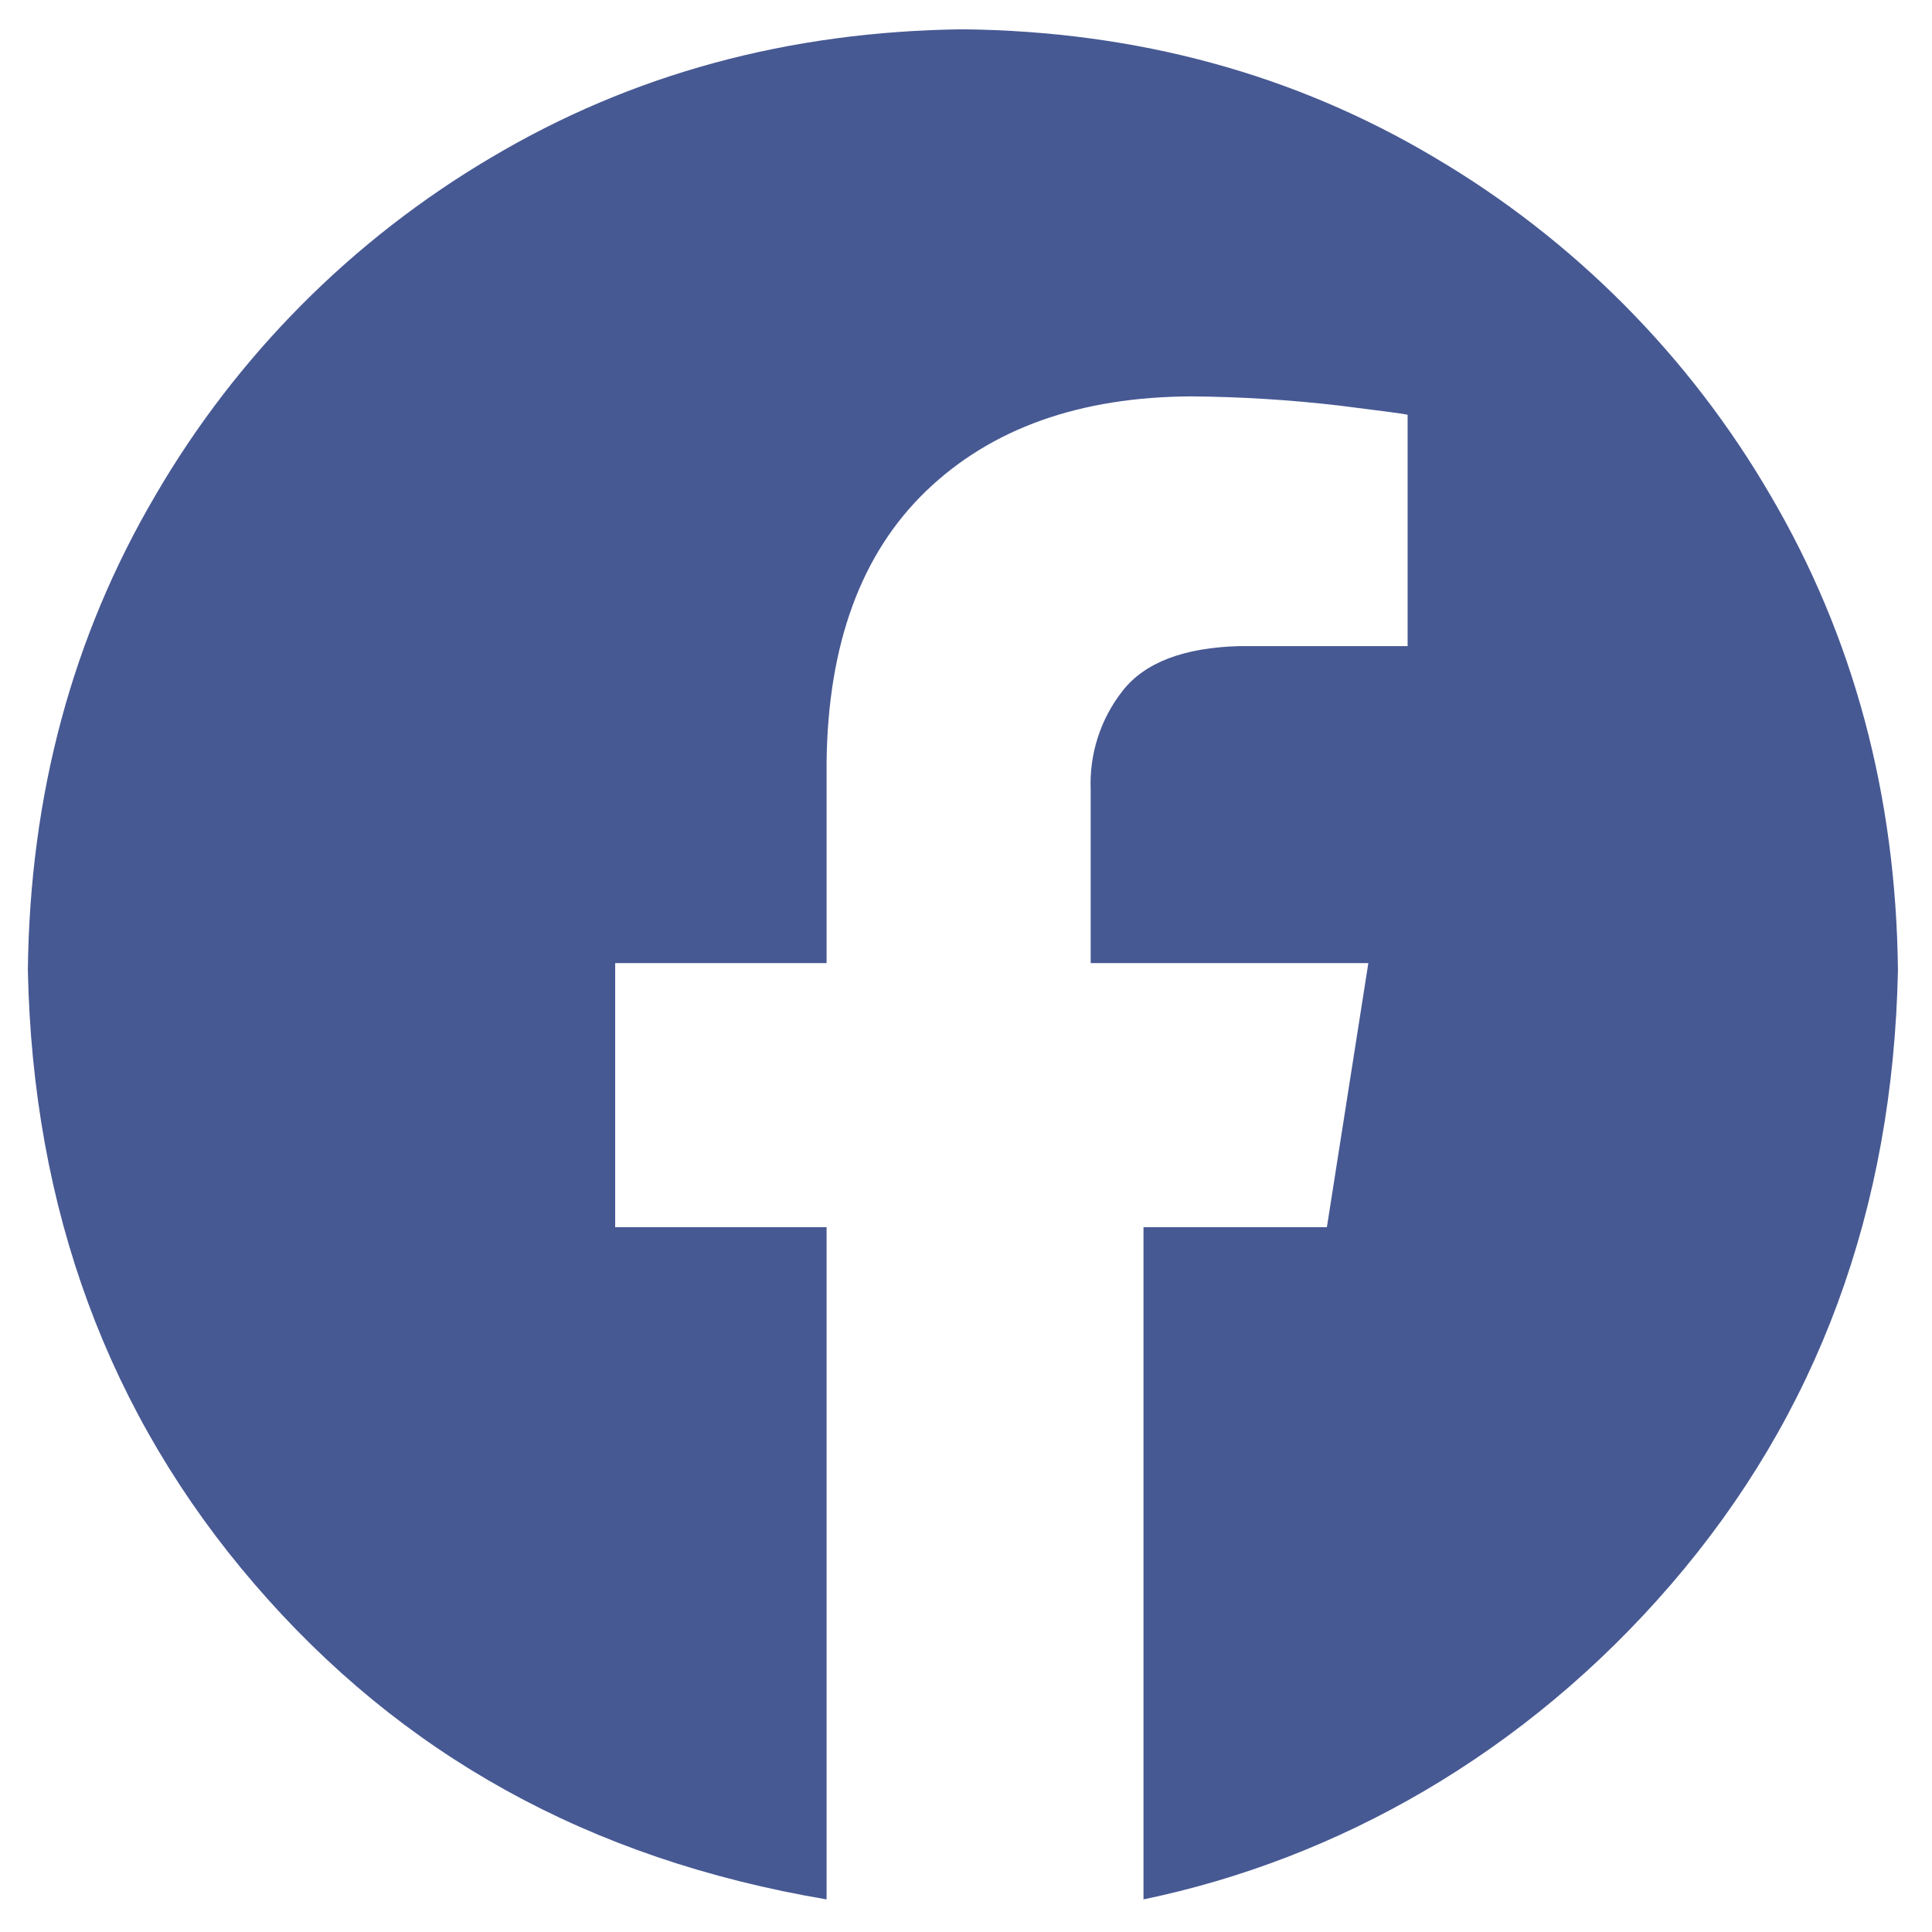 <svg width="24" height="24" viewBox="0 0 24 24" fill="none" xmlns="http://www.w3.org/2000/svg">
<g clip-path="url(#clip0_36_73)">
<path fill-rule="evenodd" clip-rule="evenodd" d="M11.962 0.364C14.125 0.388 16.08 0.92 17.825 1.959C19.55 2.977 20.984 4.42 21.992 6.151C23.024 7.907 23.553 9.873 23.577 12.05C23.516 15.028 22.577 17.572 20.759 19.681C18.942 21.79 16.614 23.095 14.205 23.595V15.245H16.483L16.998 11.964H13.549V9.815C13.53 9.369 13.67 8.932 13.946 8.581C14.222 8.229 14.707 8.044 15.403 8.026H17.486V5.152C17.456 5.143 17.173 5.105 16.635 5.038C16.026 4.967 15.413 4.929 14.8 4.924C13.411 4.93 12.313 5.322 11.505 6.099C10.698 6.876 10.285 8 10.268 9.47V11.964H7.642V15.245H10.268V23.595C7.309 23.095 4.981 21.79 3.164 19.681C1.347 17.572 0.407 15.028 0.346 12.05C0.371 9.873 0.899 7.907 1.932 6.151C2.939 4.42 4.374 2.977 6.098 1.959C7.844 0.92 9.798 0.389 11.962 0.364V0.364Z" fill="#475993"/>
</g>
<defs>
<clipPath id="clip0_36_73">
<rect width="24" height="24" fill="white"/>
</clipPath>
</defs>
</svg>
